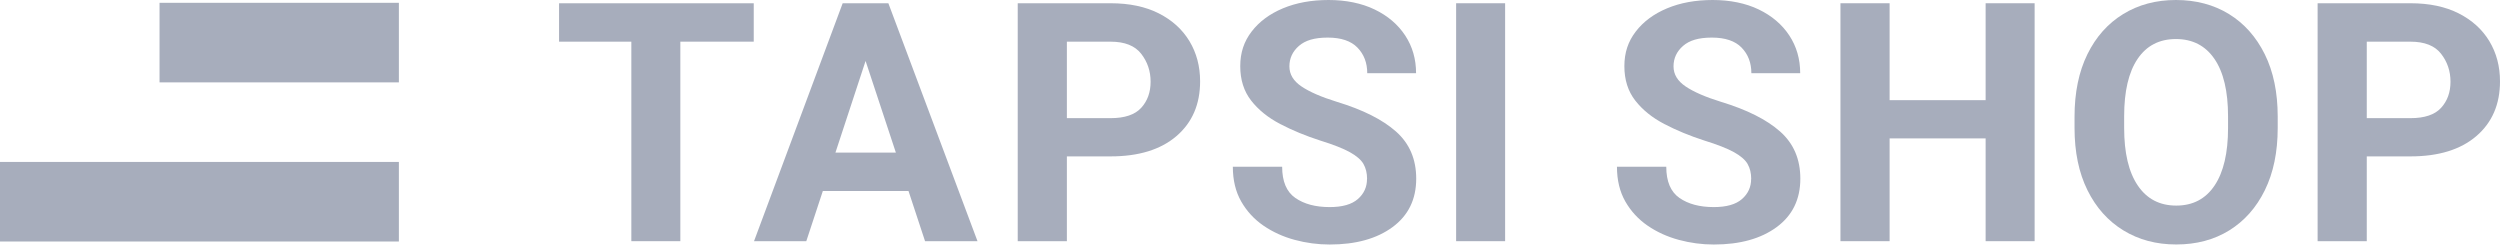 <svg width="386" height="38" viewBox="0 0 386 38" fill="none" xmlns="http://www.w3.org/2000/svg">
<path d="M61.587 0.434H24.633V12.718H61.587V0.434Z" fill="#A7ADBC"/>
<path d="M61.587 25.003H0V37.288H61.587V25.003Z" fill="#A7ADBC"/>
<path d="M116.377 0.502V6.431H105.044V37.238H97.479V6.434H86.32V0.506H116.377V0.502Z" fill="#A7ADBC"/>
<path d="M142.829 37.241L140.275 29.495H127.044L124.491 37.241H116.42L130.108 0.505H137.165L150.928 37.241H142.832H142.829ZM128.988 23.566H138.324L133.645 9.411L128.991 23.566H128.988Z" fill="#A7ADBC"/>
<path d="M171.481 24.146H164.726V37.242H157.137V0.502H171.481C174.38 0.502 176.862 1.025 178.92 2.067C180.978 3.109 182.554 4.539 183.652 6.356C184.747 8.174 185.297 10.243 185.297 12.562C185.297 16.112 184.077 18.929 181.641 21.017C179.205 23.101 175.817 24.146 171.484 24.146H171.481ZM171.481 6.434H164.726V18.242H171.481C173.656 18.242 175.229 17.712 176.199 16.653C177.169 15.593 177.654 14.248 177.654 12.616C177.654 10.983 177.169 9.546 176.199 8.302C175.229 7.057 173.656 6.434 171.481 6.434Z" fill="#A7ADBC"/>
<path d="M211.077 27.628C211.077 26.735 210.892 25.967 210.521 25.32C210.15 24.672 209.444 24.064 208.41 23.491C207.372 22.919 205.849 22.321 203.841 21.699C201.598 20.977 199.54 20.127 197.668 19.149C195.795 18.174 194.298 16.965 193.178 15.528C192.054 14.091 191.494 12.32 191.494 10.218C191.494 8.116 192.079 6.398 193.253 4.869C194.426 3.34 196.034 2.145 198.085 1.287C200.136 0.43 202.482 0 205.132 0C207.782 0 210.218 0.487 212.24 1.462C214.265 2.436 215.835 3.774 216.958 5.474C218.078 7.174 218.641 9.116 218.641 11.303H211.102C211.102 9.706 210.599 8.39 209.597 7.355C208.595 6.32 207.061 5.804 205.004 5.804C202.946 5.804 201.53 6.235 200.549 7.092C199.569 7.949 199.084 9.002 199.084 10.247C199.084 11.491 199.708 12.509 200.956 13.351C202.204 14.194 204.027 14.984 206.42 15.724C210.417 16.937 213.456 18.462 215.539 20.305C217.621 22.147 218.663 24.573 218.663 27.585C218.663 30.782 217.443 33.276 215.007 35.065C212.571 36.857 209.337 37.754 205.303 37.754C203.481 37.754 201.68 37.515 199.9 37.035C198.121 36.555 196.512 35.822 195.082 34.841C193.648 33.855 192.5 32.611 191.641 31.106C190.781 29.602 190.35 27.813 190.35 25.743H197.964C197.964 28.012 198.641 29.619 200 30.562C201.359 31.505 203.124 31.974 205.3 31.974C207.258 31.974 208.706 31.561 209.651 30.736C210.596 29.911 211.066 28.876 211.066 27.631L211.077 27.628Z" fill="#A7ADBC"/>
<path d="M232.39 0.502V37.238H224.826V0.502H232.39Z" fill="#A7ADBC"/>
<path d="M270.386 27.628C270.386 26.735 270.2 25.967 269.829 25.32C269.459 24.672 268.752 24.064 267.718 23.491C266.68 22.919 265.158 22.321 263.15 21.699C260.906 20.977 258.849 20.127 256.976 19.149C255.104 18.174 253.606 16.965 252.486 15.528C251.363 14.091 250.803 12.32 250.803 10.218C250.803 8.116 251.388 6.398 252.561 4.869C253.735 3.34 255.343 2.145 257.394 1.287C259.444 0.43 261.791 0 264.441 0C267.09 0 269.526 0.487 271.548 1.462C273.574 2.436 275.143 3.774 276.267 5.474C277.386 7.174 277.95 9.116 277.95 11.303H270.411C270.411 9.706 269.908 8.39 268.906 7.355C267.904 6.32 266.37 5.804 264.312 5.804C262.255 5.804 260.839 6.235 259.858 7.092C258.881 7.949 258.392 9.002 258.392 10.247C258.392 11.491 259.016 12.509 260.264 13.351C261.513 14.194 263.335 14.984 265.728 15.724C269.726 16.937 272.765 18.462 274.847 20.305C276.93 22.147 277.971 24.573 277.971 27.585C277.971 30.782 276.752 33.276 274.316 35.065C271.88 36.857 268.645 37.754 264.612 37.754C262.789 37.754 260.988 37.515 259.209 37.035C257.429 36.555 255.821 35.822 254.391 34.841C252.957 33.855 251.809 32.611 250.949 31.106C250.09 29.602 249.658 27.813 249.658 25.743H257.272C257.272 28.012 257.95 29.619 259.309 30.562C260.667 31.505 262.433 31.974 264.608 31.974C266.566 31.974 268.014 31.561 268.959 30.736C269.904 29.911 270.375 28.876 270.375 27.631L270.386 27.628Z" fill="#A7ADBC"/>
<path d="M291.755 0.502V15.465H306.58V0.502H314.145V37.238H306.58V21.369H291.755V37.238H284.166V0.502H291.755Z" fill="#A7ADBC"/>
<path d="M351.678 18.014V19.757C351.678 23.474 351.015 26.678 349.692 29.37C348.369 32.063 346.532 34.129 344.189 35.577C341.846 37.024 339.121 37.746 336.018 37.746C332.916 37.746 330.23 37.024 327.859 35.577C325.491 34.129 323.636 32.063 322.306 29.37C320.972 26.678 320.309 23.474 320.309 19.757V18.014C320.309 14.28 320.972 11.068 322.295 8.376C323.618 5.683 325.462 3.617 327.823 2.17C330.184 0.722 332.901 0 335.968 0C339.035 0 341.799 0.722 344.153 2.17C346.507 3.617 348.347 5.687 349.681 8.376C351.015 11.068 351.678 14.28 351.678 18.014ZM344.011 19.757V17.965C344.011 14.095 343.312 11.139 341.91 9.094C340.508 7.049 338.529 6.028 335.965 6.028C333.401 6.028 331.428 7.049 330.045 9.094C328.661 11.139 327.969 14.095 327.969 17.965V19.757C327.969 23.609 328.668 26.568 330.07 28.638C331.471 30.708 333.451 31.743 336.015 31.743C338.579 31.743 340.551 30.708 341.935 28.638C343.319 26.568 344.011 23.609 344.011 19.757Z" fill="#A7ADBC"/>
<path d="M372.184 24.146H365.429V37.242H357.84V0.502H372.184C375.083 0.502 377.565 1.025 379.623 2.067C381.681 3.109 383.257 4.539 384.356 6.356C385.45 8.174 386 10.243 386 12.562C386 16.112 384.78 18.929 382.344 21.017C379.908 23.101 376.52 24.146 372.187 24.146H372.184ZM372.184 6.434H365.429V18.242H372.184C374.359 18.242 375.932 17.712 376.902 16.653C377.872 15.593 378.357 14.248 378.357 12.616C378.357 10.983 377.872 9.546 376.902 8.302C375.932 7.057 374.359 6.434 372.184 6.434Z" fill="#A7ADBC"/>
</svg>
